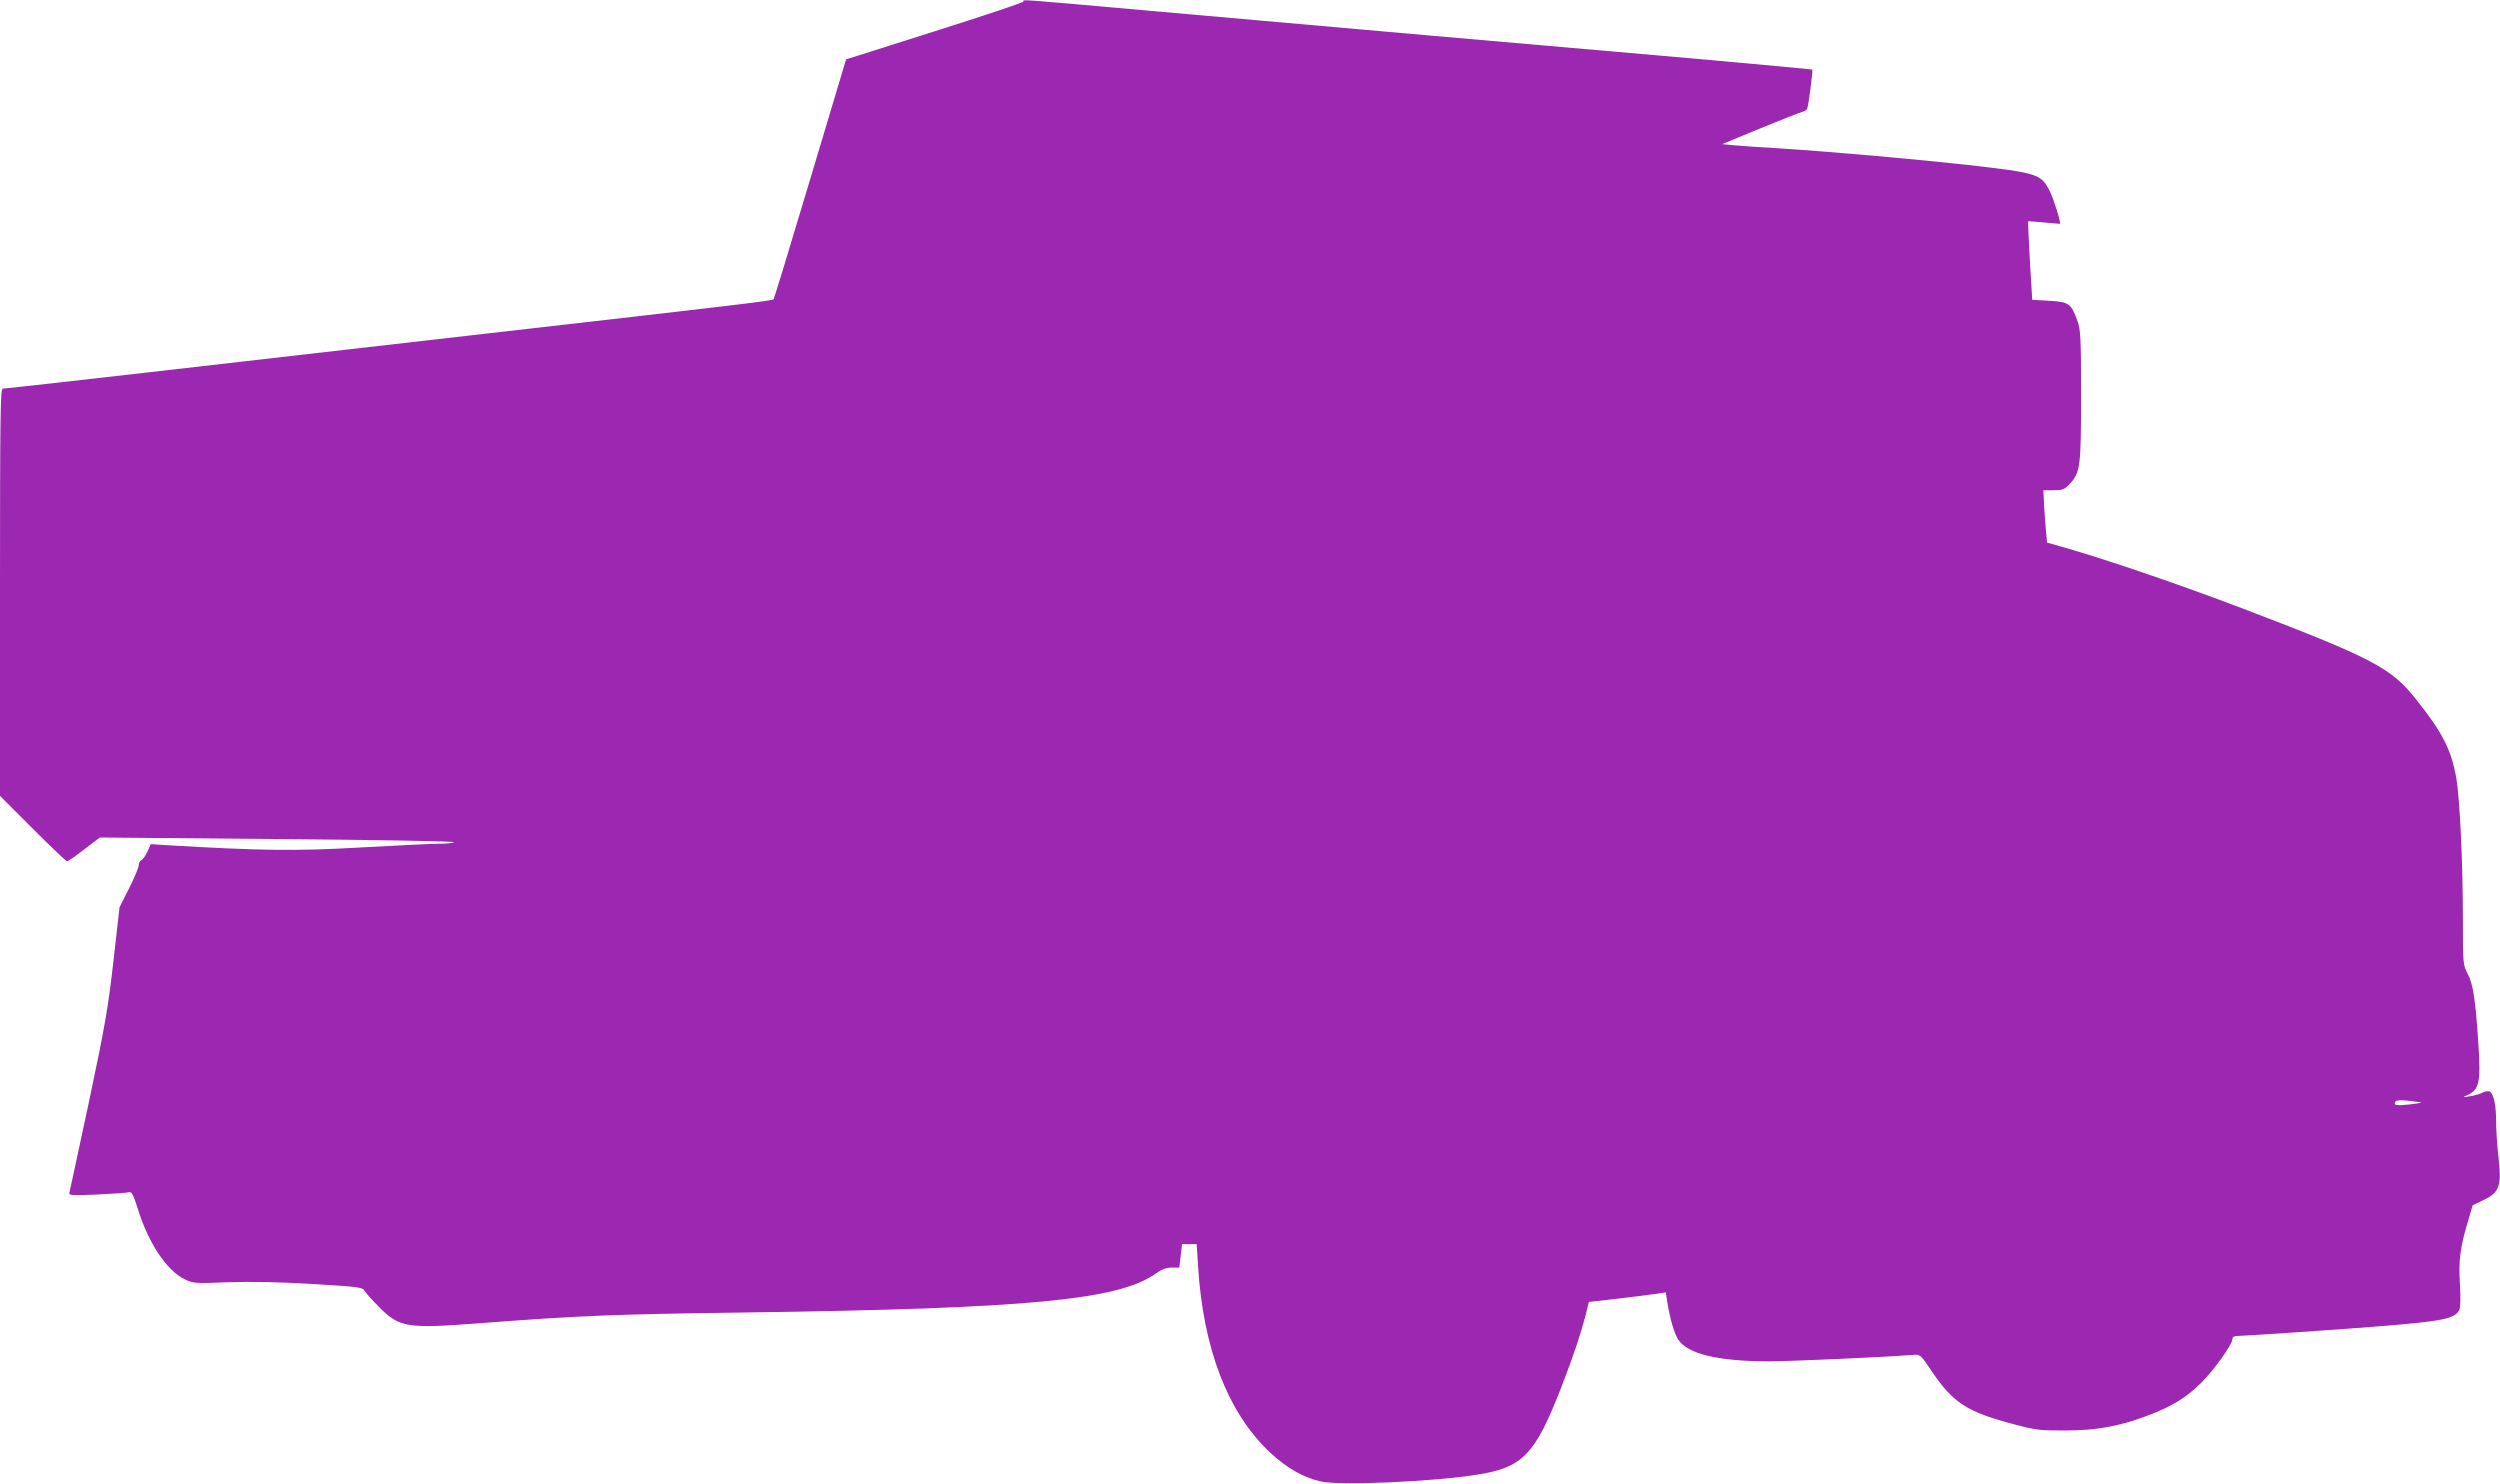 <?xml version="1.0" standalone="no"?>
<!DOCTYPE svg PUBLIC "-//W3C//DTD SVG 20010904//EN"
 "http://www.w3.org/TR/2001/REC-SVG-20010904/DTD/svg10.dtd">
<svg version="1.0" xmlns="http://www.w3.org/2000/svg"
 width="1280pt" height="760pt" viewBox="0 0 1280 760"
 preserveAspectRatio="xMidYMid meet">
<g transform="translate(0,760) scale(0.1,-0.1)"
fill="#9c27b0" stroke="none">
<path d="M5240 7592 c0 -5 -204 -73 -454 -152 l-454 -144 -183 -611 c-100
-335 -185 -613 -188 -617 -7 -8 -131 -23 -1576 -188 -478 -55 -1204 -138
-1613 -185 -409 -47 -750 -85 -758 -85 -12 0 -14 -139 -14 -1043 l0 -1042 168
-168 c92 -92 171 -167 175 -167 5 0 44 27 88 61 l80 61 909 -8 c500 -4 907
-11 904 -16 -3 -4 -38 -8 -77 -8 -40 0 -220 -9 -401 -19 -329 -19 -507 -17
-997 12 l-77 5 -17 -38 c-10 -22 -24 -41 -31 -44 -8 -3 -14 -15 -14 -27 0 -11
-22 -64 -49 -117 l-49 -97 -31 -274 c-27 -238 -43 -333 -126 -725 -53 -248
-98 -457 -100 -465 -4 -11 19 -12 142 -7 82 4 155 9 164 12 13 4 22 -14 44
-83 54 -177 149 -319 241 -363 43 -21 53 -22 222 -15 120 4 258 1 432 -9 246
-15 256 -16 269 -38 8 -13 42 -50 76 -84 101 -101 141 -107 510 -79 508 39
687 46 1355 55 1461 20 1920 64 2110 201 28 20 52 29 79 29 l39 0 7 60 7 60
37 0 38 0 7 -111 c26 -425 153 -754 371 -958 85 -78 166 -125 257 -146 98 -22
570 -2 803 35 233 37 295 103 430 450 61 158 98 269 123 365 l17 69 150 17
c83 10 171 21 197 25 l47 7 6 -39 c13 -88 36 -168 56 -200 46 -76 205 -114
467 -114 104 0 585 21 736 33 38 3 39 2 96 -83 110 -163 180 -209 424 -273
109 -29 135 -32 261 -31 160 0 275 21 423 77 122 46 194 90 272 167 68 68 160
197 160 224 0 11 9 16 28 16 34 0 564 36 732 50 318 26 378 38 401 82 7 12 8
60 4 131 -8 123 1 192 41 324 l24 82 58 28 c80 39 91 71 74 221 -7 59 -12 141
-12 183 0 80 -12 138 -32 150 -6 4 -23 2 -37 -5 -14 -8 -44 -16 -66 -19 -39
-6 -39 -6 -12 6 62 29 69 66 56 267 -15 225 -26 298 -54 353 -25 48 -25 53
-25 286 0 284 -16 615 -34 720 -26 143 -71 232 -207 402 -125 158 -224 210
-854 451 -327 125 -687 249 -922 318 l-112 32 -5 52 c-3 28 -7 88 -10 134 l-4
82 52 0 c44 0 56 4 79 28 58 61 62 85 62 452 0 295 -2 341 -18 385 -32 91 -43
99 -144 105 l-88 5 -12 200 c-6 110 -10 201 -9 202 1 1 37 -2 81 -6 44 -4 81
-7 82 -7 6 5 -32 127 -52 167 -46 89 -58 93 -424 135 -252 28 -714 69 -956 84
-93 5 -199 13 -234 16 l-64 6 194 80 c107 44 204 82 216 85 12 3 24 10 26 17
7 19 30 196 26 200 -2 1 -269 26 -594 55 -741 64 -1991 174 -2801 246 -696 62
-644 58 -644 47z m7158 -5637 c2 -1 -27 -6 -63 -10 -69 -7 -82 -4 -70 15 4 7
27 9 68 4 34 -4 63 -8 65 -9z"/>
</g>
</svg>
